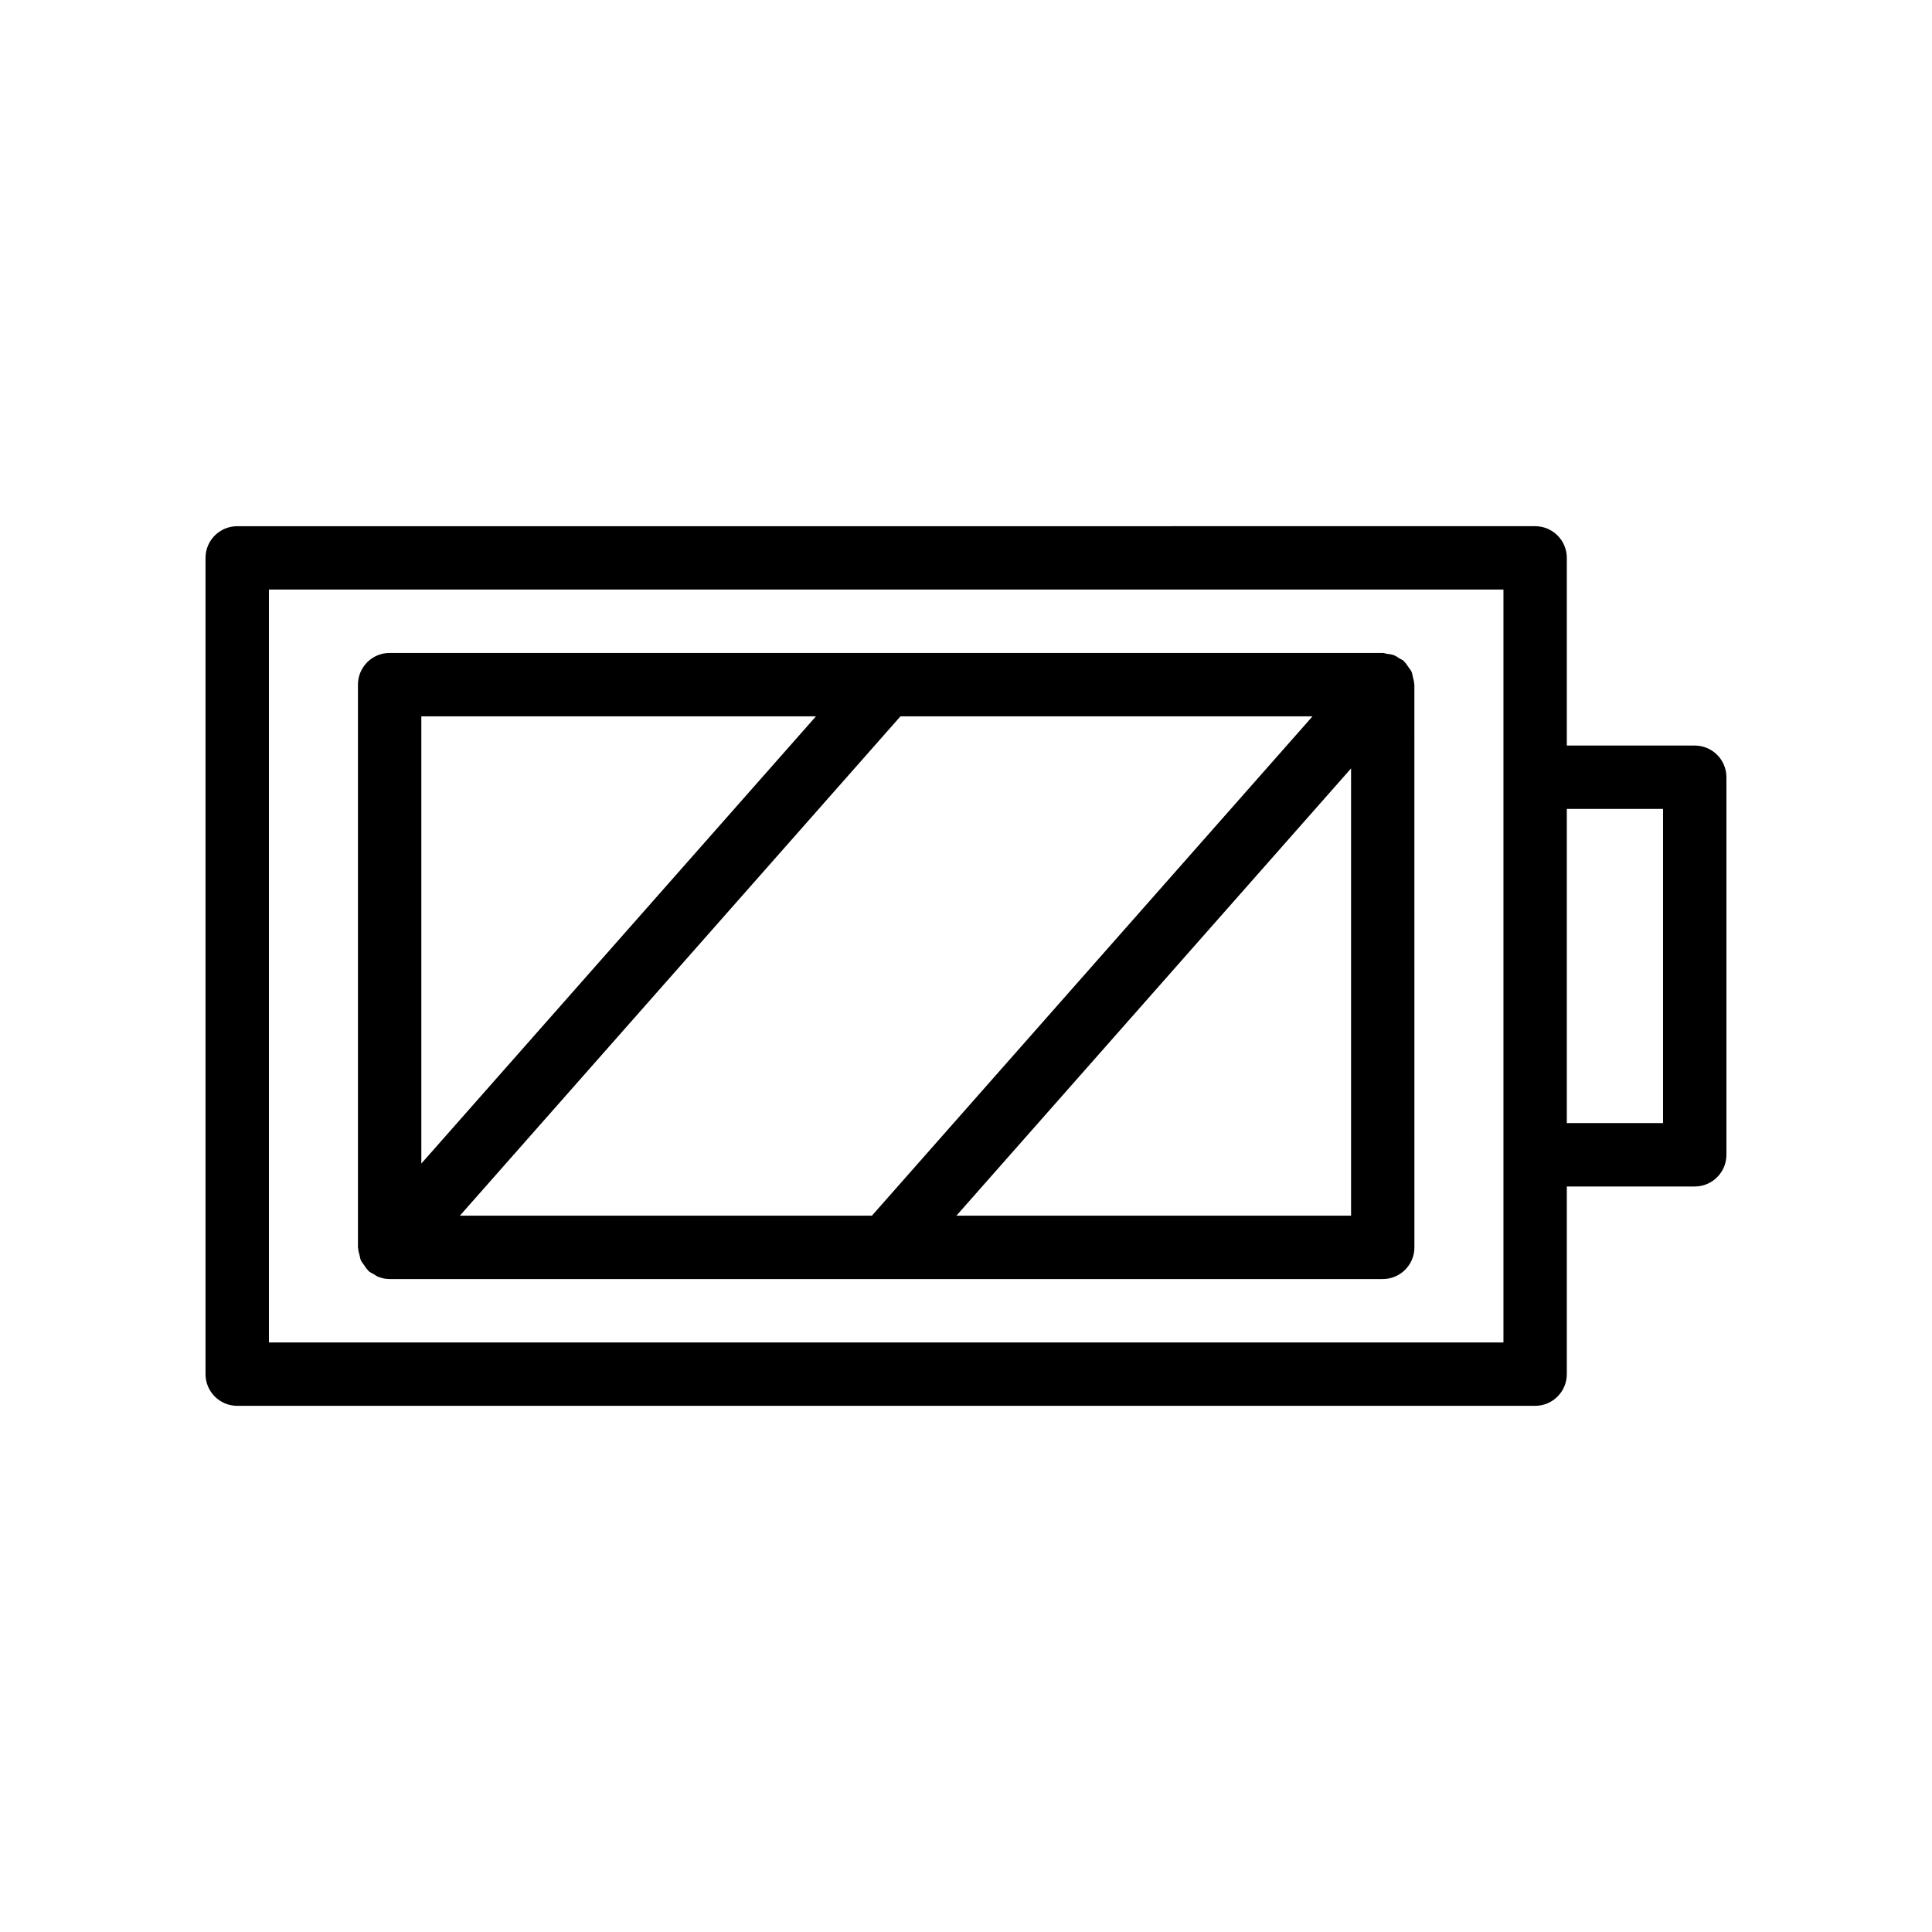 <?xml version="1.0" encoding="UTF-8"?>
<!-- Uploaded to: ICON Repo, www.iconrepo.com, Generator: ICON Repo Mixer Tools -->
<svg fill="#000000" width="800px" height="800px" version="1.1" viewBox="144 144 512 512" xmlns="http://www.w3.org/2000/svg">
 <g>
  <path d="m593.12 341.58h-33.898v-49.734c0-4.641-3.758-8.398-8.398-8.398l-343.96 0.004c-4.637 0-8.398 3.754-8.398 8.398v216.31c0 4.641 3.758 8.398 8.398 8.398h343.96c4.637 0 8.398-3.754 8.398-8.398v-49.727h33.898c4.637 0 8.398-3.754 8.398-8.398v-100.06c0-4.641-3.762-8.395-8.398-8.395zm-50.691 158.18h-327.16v-199.52h327.16zm42.297-58.125h-25.504v-83.262h25.504z"/>
  <path d="m518.42 323.37c-0.121-0.465-0.164-0.945-0.359-1.375-0.195-0.434-0.531-0.789-0.805-1.191-0.348-0.512-0.656-1.035-1.105-1.457-0.066-0.062-0.09-0.148-0.156-0.207-0.32-0.285-0.719-0.391-1.066-0.617-0.5-0.324-0.965-0.672-1.527-0.883-0.605-0.23-1.227-0.289-1.859-0.375-0.375-0.051-0.711-0.223-1.102-0.223l-131.59-0.004h-131.59c-4.637 0-8.398 3.754-8.398 8.398v149.13c0 0.09 0.047 0.168 0.051 0.258 0.02 0.621 0.211 1.207 0.367 1.809 0.121 0.465 0.164 0.945 0.359 1.375 0.195 0.434 0.531 0.793 0.805 1.195 0.348 0.512 0.656 1.035 1.105 1.457 0.066 0.062 0.09 0.148 0.156 0.207 0.41 0.363 0.906 0.547 1.363 0.816 0.371 0.219 0.695 0.496 1.098 0.66 0.996 0.395 2.039 0.625 3.09 0.625h0.004 0.004 263.17c4.637 0 8.398-3.754 8.398-8.398l-0.008-149.14c0-0.09-0.047-0.168-0.051-0.258-0.02-0.617-0.211-1.199-0.363-1.805zm-143.36 142.8h-109.19l116.77-132.34h109.2zm-14.816-132.34-104.59 118.53v-118.53zm37.211 132.34 104.59-118.53v118.53z"/>
 </g>
</svg>
